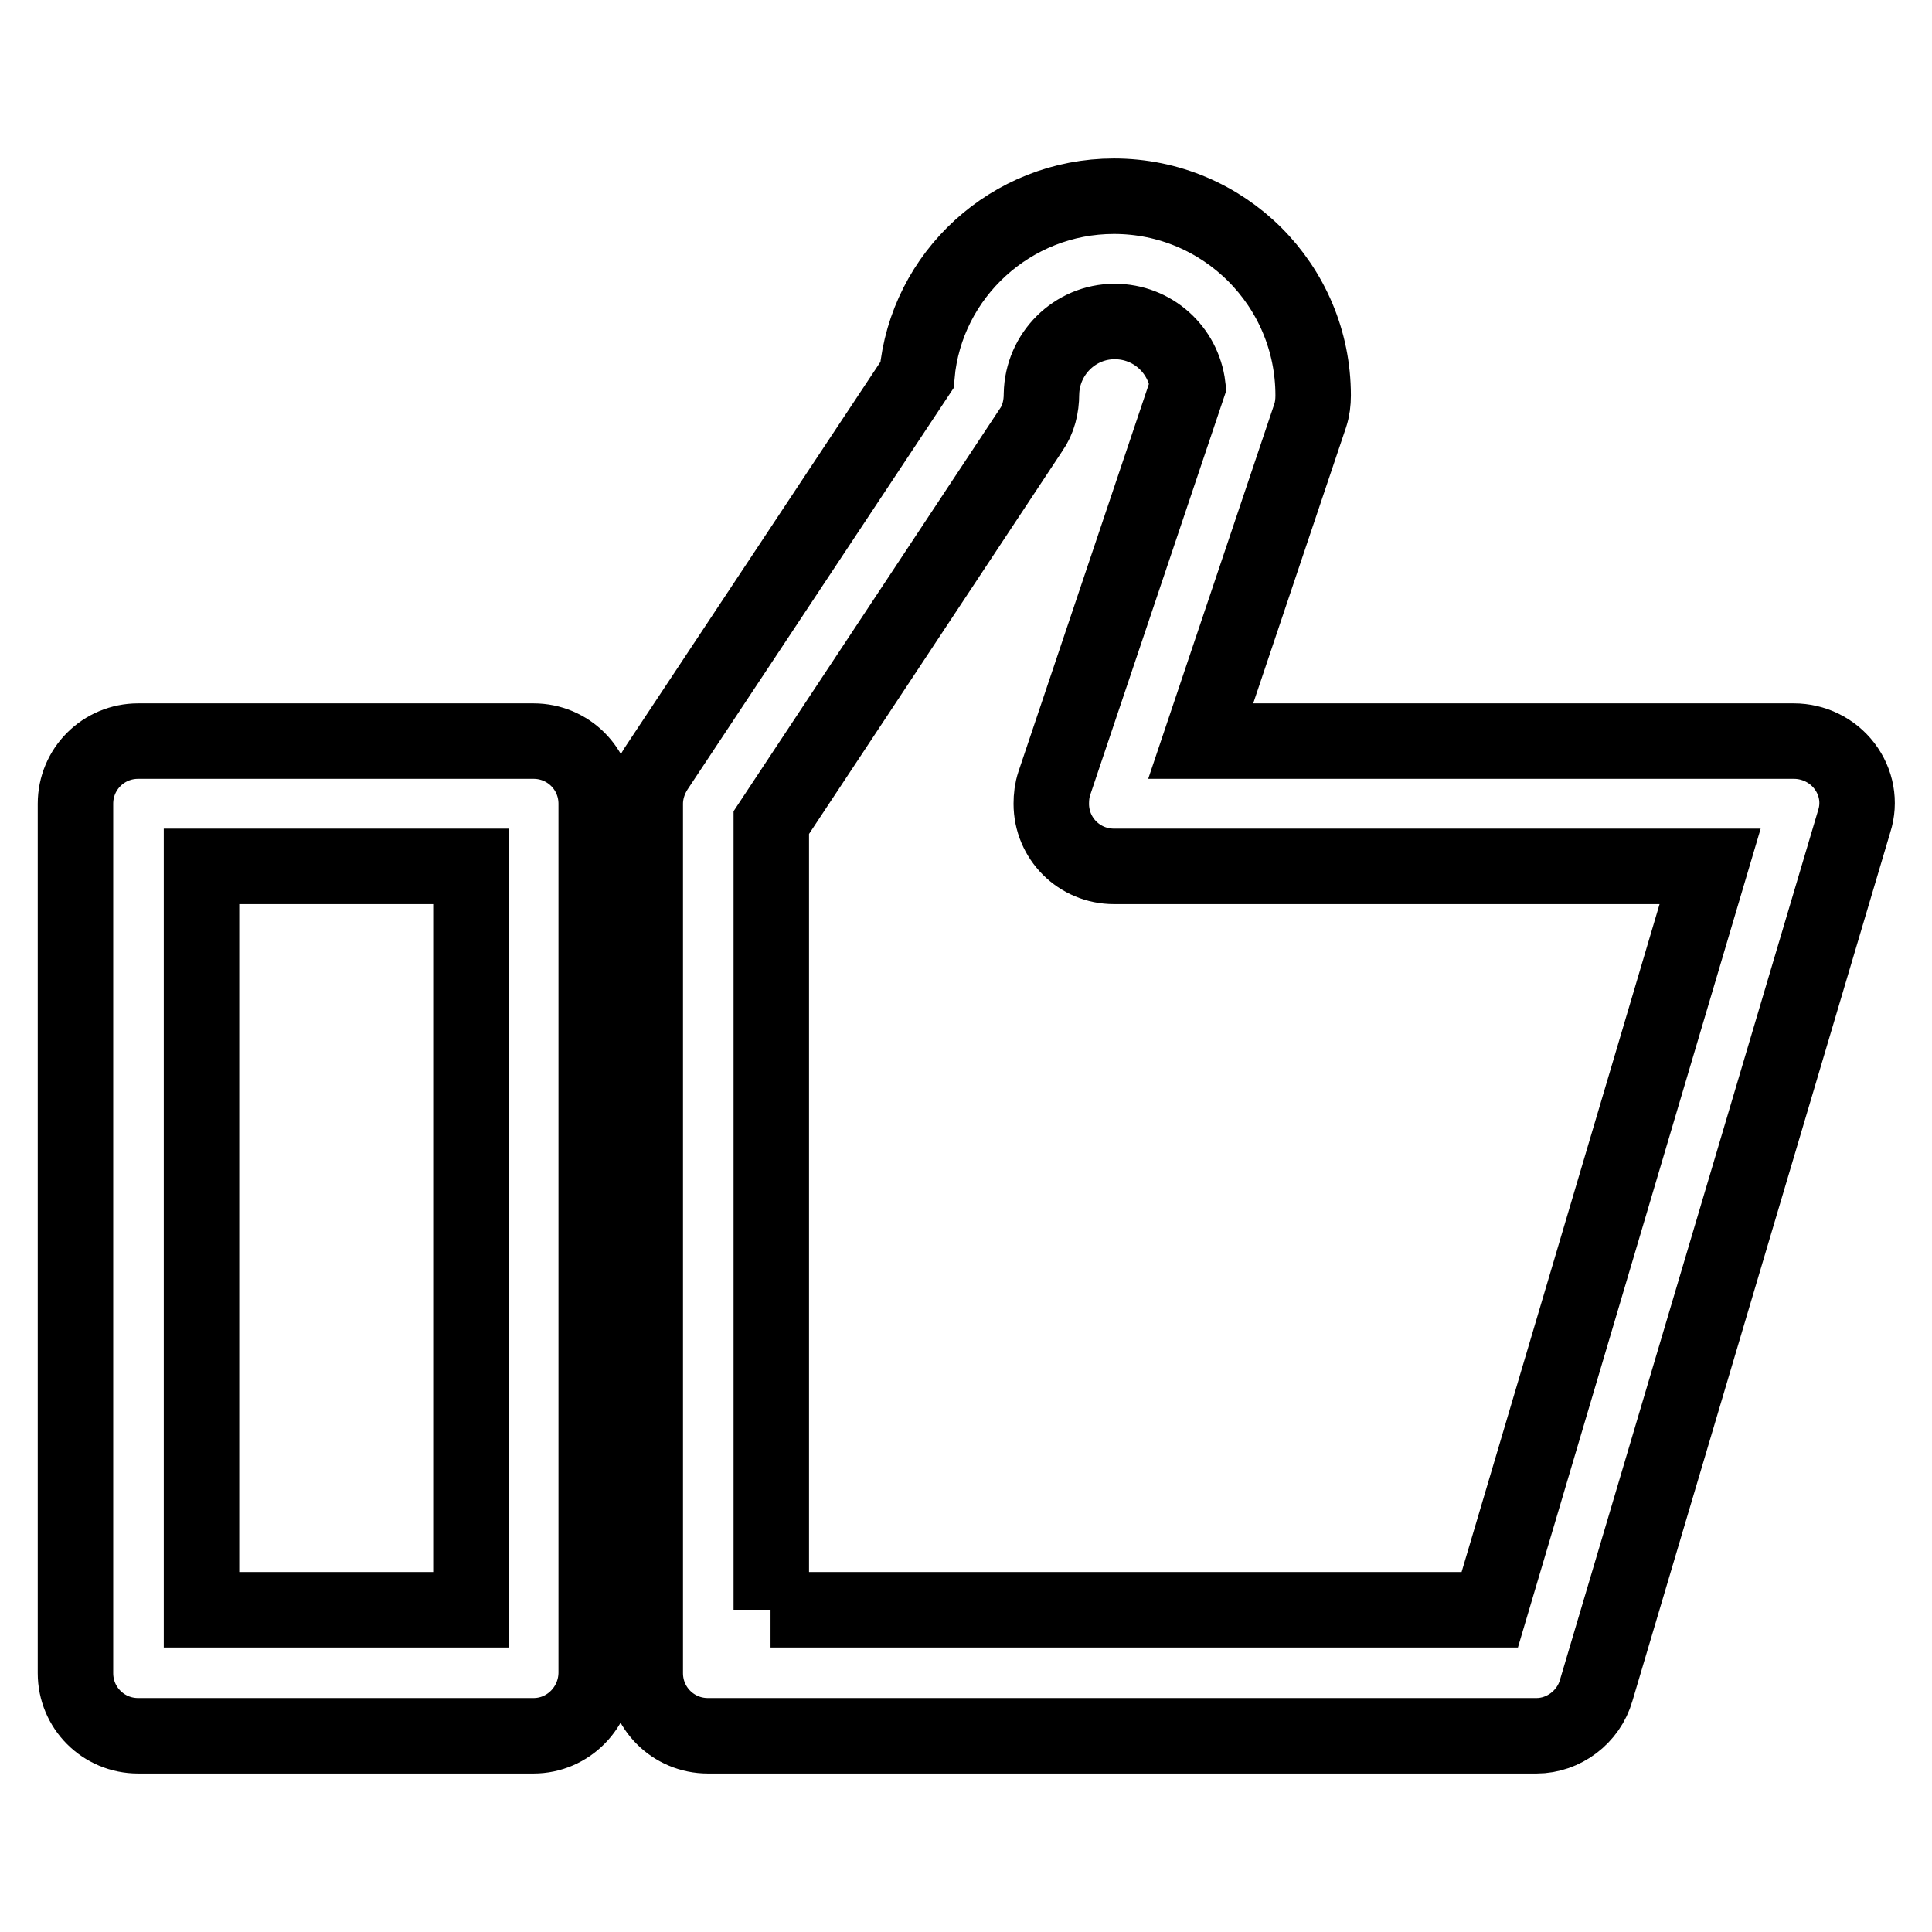 <?xml version="1.0" encoding="utf-8"?>
<!-- Svg Vector Icons : http://www.onlinewebfonts.com/icon -->
<!DOCTYPE svg PUBLIC "-//W3C//DTD SVG 1.1//EN" "http://www.w3.org/Graphics/SVG/1.1/DTD/svg11.dtd">
<svg version="1.1" xmlns="http://www.w3.org/2000/svg" xmlns:xlink="http://www.w3.org/1999/xlink" x="0px" y="0px" viewBox="0 0 256 256" enable-background="new 0 0 256 256" xml:space="preserve">
<g> <path stroke-width="10" fill-opacity="0" stroke="#000000"  d="M70.7,230H18.3c-4.6,0-8.3-3.7-8.3-8.3V106.5c0-4.6,3.7-8.3,8.3-8.3l0,0h52.4c4.6,0,8.3,3.7,8.3,8.3l0,0 v115.1C79,226.2,75.3,230,70.7,230L70.7,230z M26.7,213.3h35.7v-98.5H26.7V213.3z M203.6,230H93.8c-4.6,0-8.3-3.7-8.3-8.3V106.5 c0-1.6,0.5-3.2,1.4-4.6l34.6-52.2C122.7,36.4,134,26,147.6,26c14.6,0,26.4,11.8,26.4,26.4c0,0.9-0.1,1.8-0.4,2.7l-14.5,43.1h78.6 c2.6,0,5.1,1.2,6.7,3.3c1.6,2.1,2.1,4.8,1.3,7.3L211.5,224C210.5,227.5,207.2,230,203.6,230L203.6,230z M102.1,213.3h95.3 l29.2-98.5h-79c-4.6,0-8.3-3.7-8.3-8.3c0-0.9,0.1-1.8,0.4-2.7l17.7-52.6c-0.6-4.9-4.7-8.6-9.7-8.6c-5.3,0-9.6,4.3-9.7,9.6 c0,1.7-0.4,3.4-1.4,4.8l-34.4,52V213.3z"/></g>
</svg>